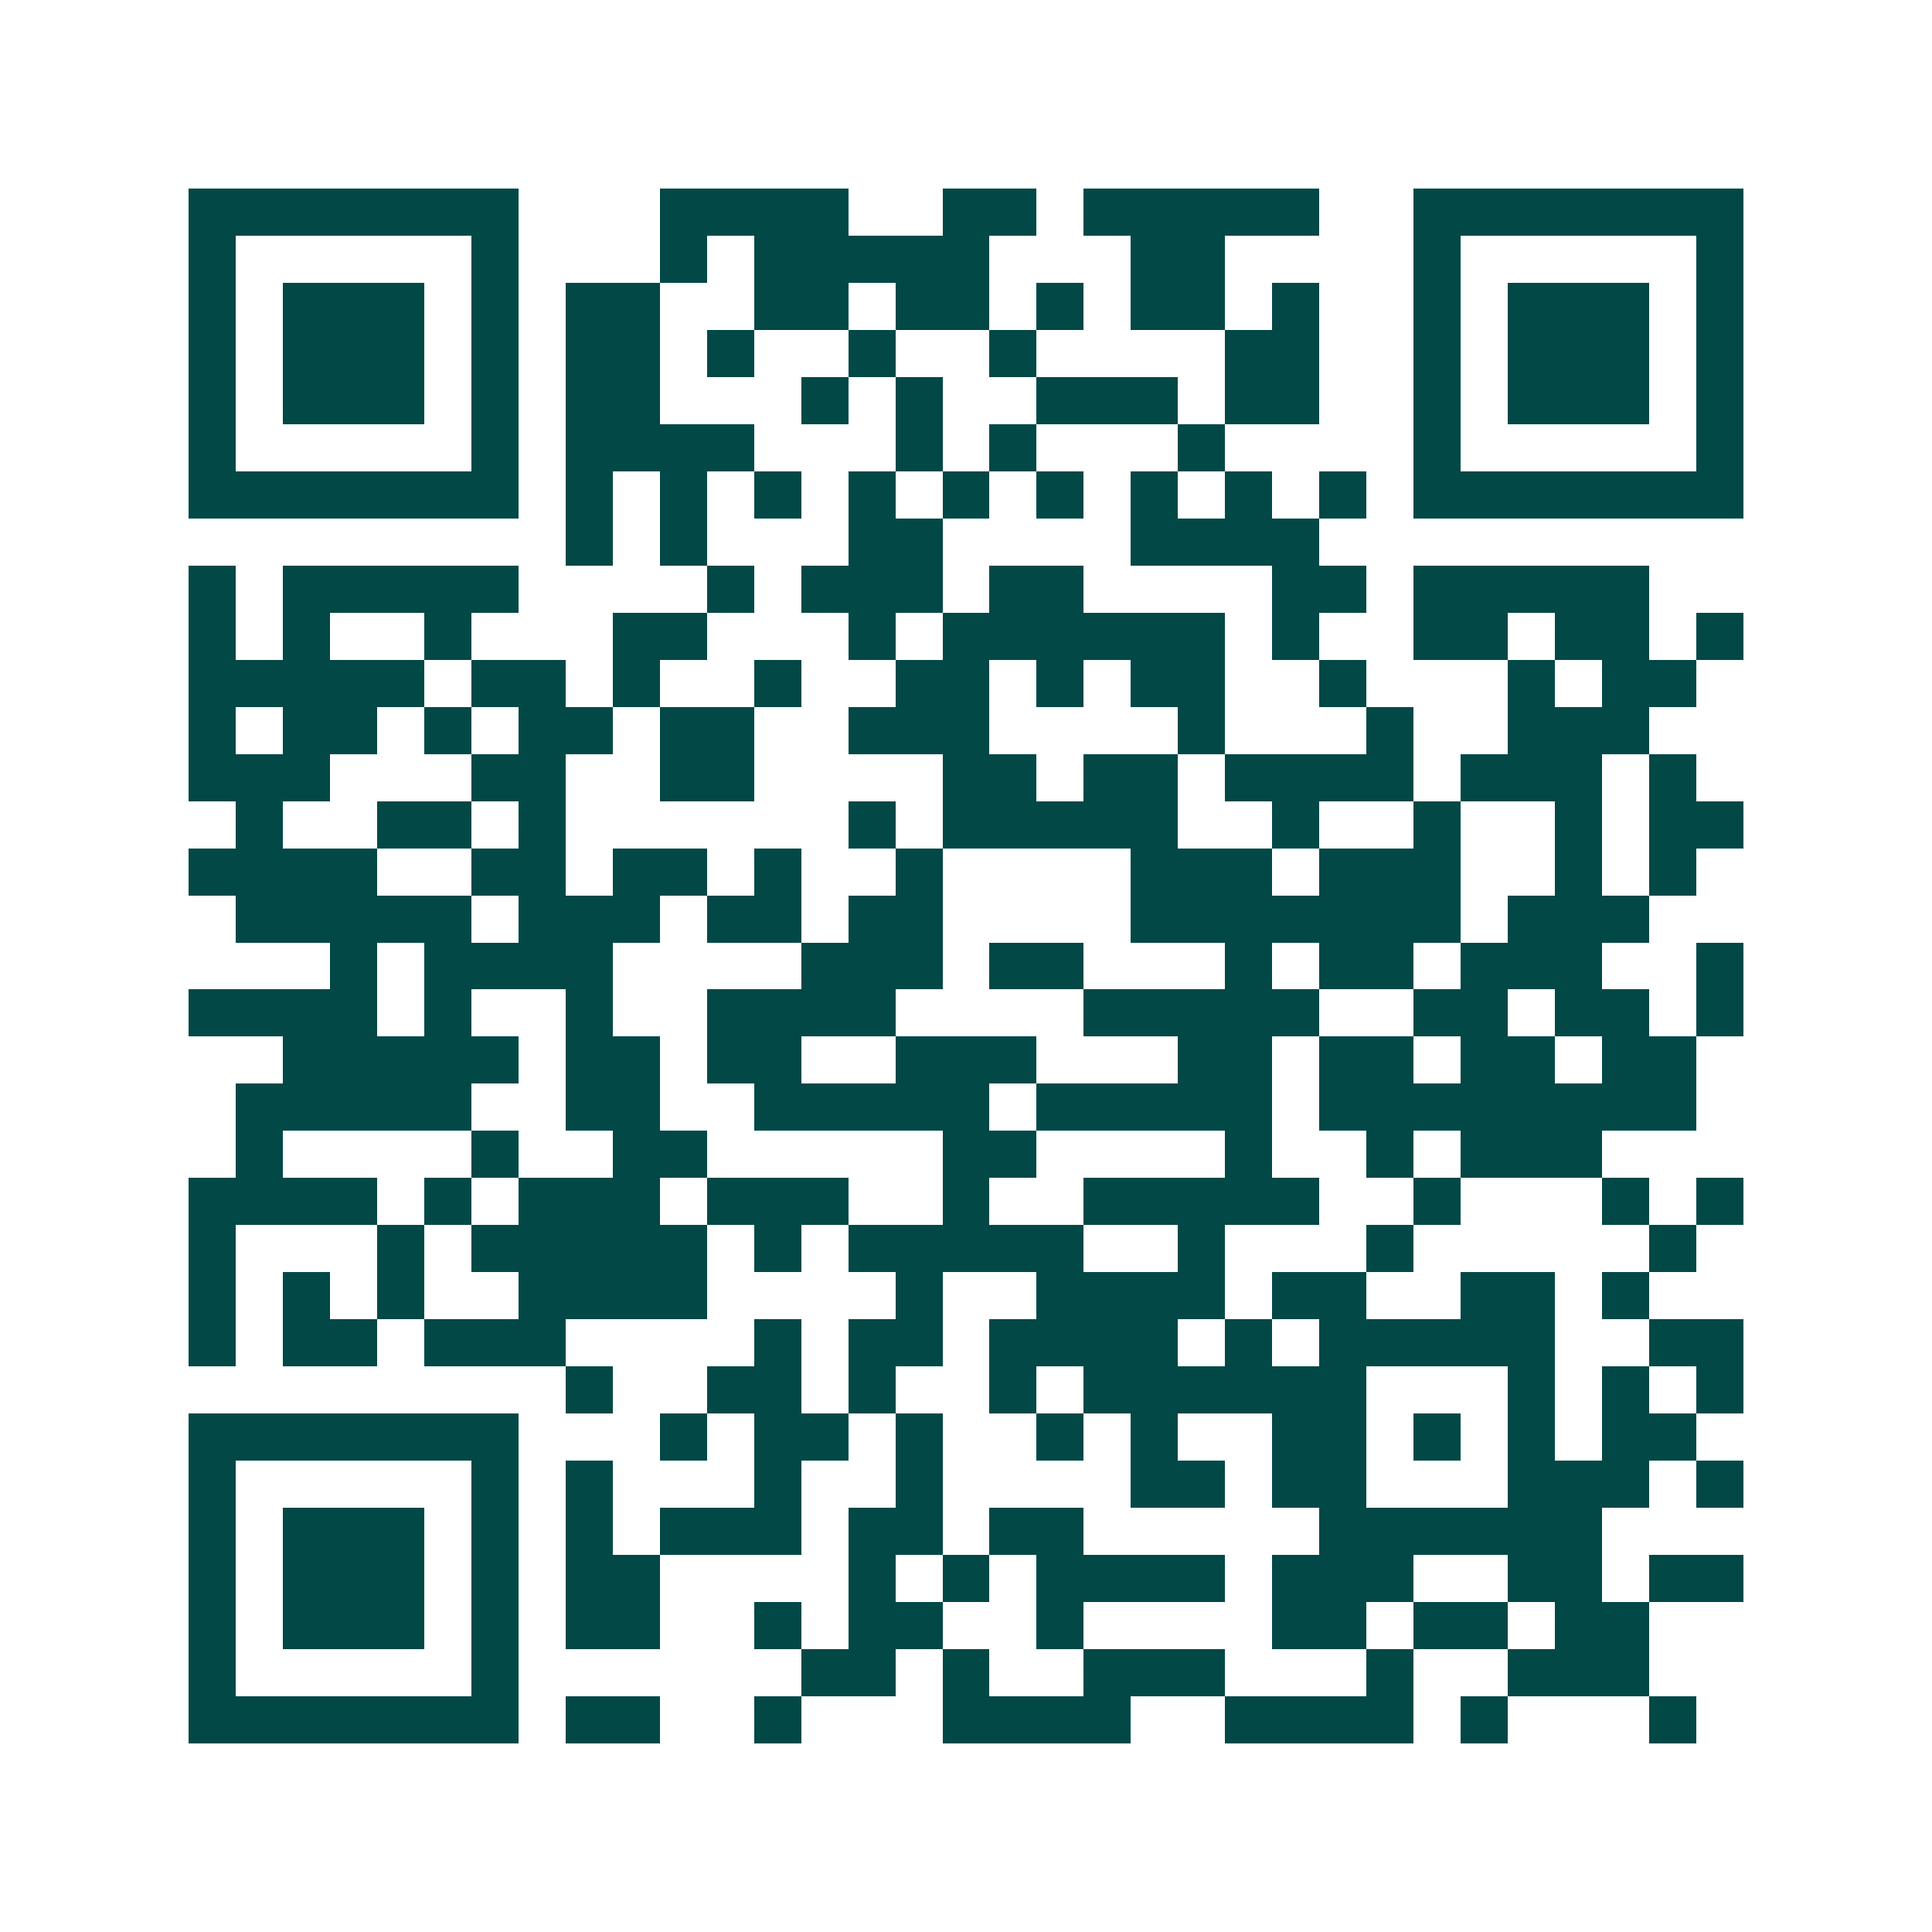 <svg xmlns="http://www.w3.org/2000/svg" width="200" height="200" viewBox="0 0 41 41" shape-rendering="crispEdges"><path fill="#ffffff" d="M0 0h41v41H0z"/><path stroke="#014847" d="M4 4.5h7m3 0h4m2 0h2m1 0h5m2 0h7M4 5.5h1m5 0h1m3 0h1m1 0h5m3 0h2m4 0h1m5 0h1M4 6.5h1m1 0h3m1 0h1m1 0h2m2 0h2m1 0h2m1 0h1m1 0h2m1 0h1m2 0h1m1 0h3m1 0h1M4 7.5h1m1 0h3m1 0h1m1 0h2m1 0h1m2 0h1m2 0h1m4 0h2m2 0h1m1 0h3m1 0h1M4 8.5h1m1 0h3m1 0h1m1 0h2m3 0h1m1 0h1m2 0h3m1 0h2m2 0h1m1 0h3m1 0h1M4 9.5h1m5 0h1m1 0h4m3 0h1m1 0h1m3 0h1m4 0h1m5 0h1M4 10.5h7m1 0h1m1 0h1m1 0h1m1 0h1m1 0h1m1 0h1m1 0h1m1 0h1m1 0h1m1 0h7M12 11.5h1m1 0h1m3 0h2m4 0h4M4 12.5h1m1 0h5m4 0h1m1 0h3m1 0h2m4 0h2m1 0h5M4 13.5h1m1 0h1m2 0h1m3 0h2m3 0h1m1 0h6m1 0h1m2 0h2m1 0h2m1 0h1M4 14.5h5m1 0h2m1 0h1m2 0h1m2 0h2m1 0h1m1 0h2m2 0h1m3 0h1m1 0h2M4 15.5h1m1 0h2m1 0h1m1 0h2m1 0h2m2 0h3m4 0h1m3 0h1m2 0h3M4 16.5h3m3 0h2m2 0h2m4 0h2m1 0h2m1 0h4m1 0h3m1 0h1M5 17.5h1m2 0h2m1 0h1m6 0h1m1 0h5m2 0h1m2 0h1m2 0h1m1 0h2M4 18.5h4m2 0h2m1 0h2m1 0h1m2 0h1m4 0h3m1 0h3m2 0h1m1 0h1M5 19.5h5m1 0h3m1 0h2m1 0h2m4 0h7m1 0h3M7 20.5h1m1 0h4m4 0h3m1 0h2m3 0h1m1 0h2m1 0h3m2 0h1M4 21.5h4m1 0h1m2 0h1m2 0h4m4 0h5m2 0h2m1 0h2m1 0h1M6 22.5h5m1 0h2m1 0h2m2 0h3m3 0h2m1 0h2m1 0h2m1 0h2M5 23.5h5m2 0h2m2 0h5m1 0h5m1 0h8M5 24.5h1m4 0h1m2 0h2m5 0h2m4 0h1m2 0h1m1 0h3M4 25.5h4m1 0h1m1 0h3m1 0h3m2 0h1m2 0h5m2 0h1m3 0h1m1 0h1M4 26.5h1m3 0h1m1 0h5m1 0h1m1 0h5m2 0h1m3 0h1m5 0h1M4 27.5h1m1 0h1m1 0h1m2 0h4m4 0h1m2 0h4m1 0h2m2 0h2m1 0h1M4 28.5h1m1 0h2m1 0h3m4 0h1m1 0h2m1 0h4m1 0h1m1 0h5m2 0h2M12 29.5h1m2 0h2m1 0h1m2 0h1m1 0h6m3 0h1m1 0h1m1 0h1M4 30.5h7m3 0h1m1 0h2m1 0h1m2 0h1m1 0h1m2 0h2m1 0h1m1 0h1m1 0h2M4 31.5h1m5 0h1m1 0h1m3 0h1m2 0h1m4 0h2m1 0h2m3 0h3m1 0h1M4 32.5h1m1 0h3m1 0h1m1 0h1m1 0h3m1 0h2m1 0h2m5 0h6M4 33.5h1m1 0h3m1 0h1m1 0h2m4 0h1m1 0h1m1 0h4m1 0h3m2 0h2m1 0h2M4 34.5h1m1 0h3m1 0h1m1 0h2m2 0h1m1 0h2m2 0h1m4 0h2m1 0h2m1 0h2M4 35.5h1m5 0h1m6 0h2m1 0h1m2 0h3m3 0h1m2 0h3M4 36.5h7m1 0h2m2 0h1m3 0h4m2 0h4m1 0h1m3 0h1"/></svg>
